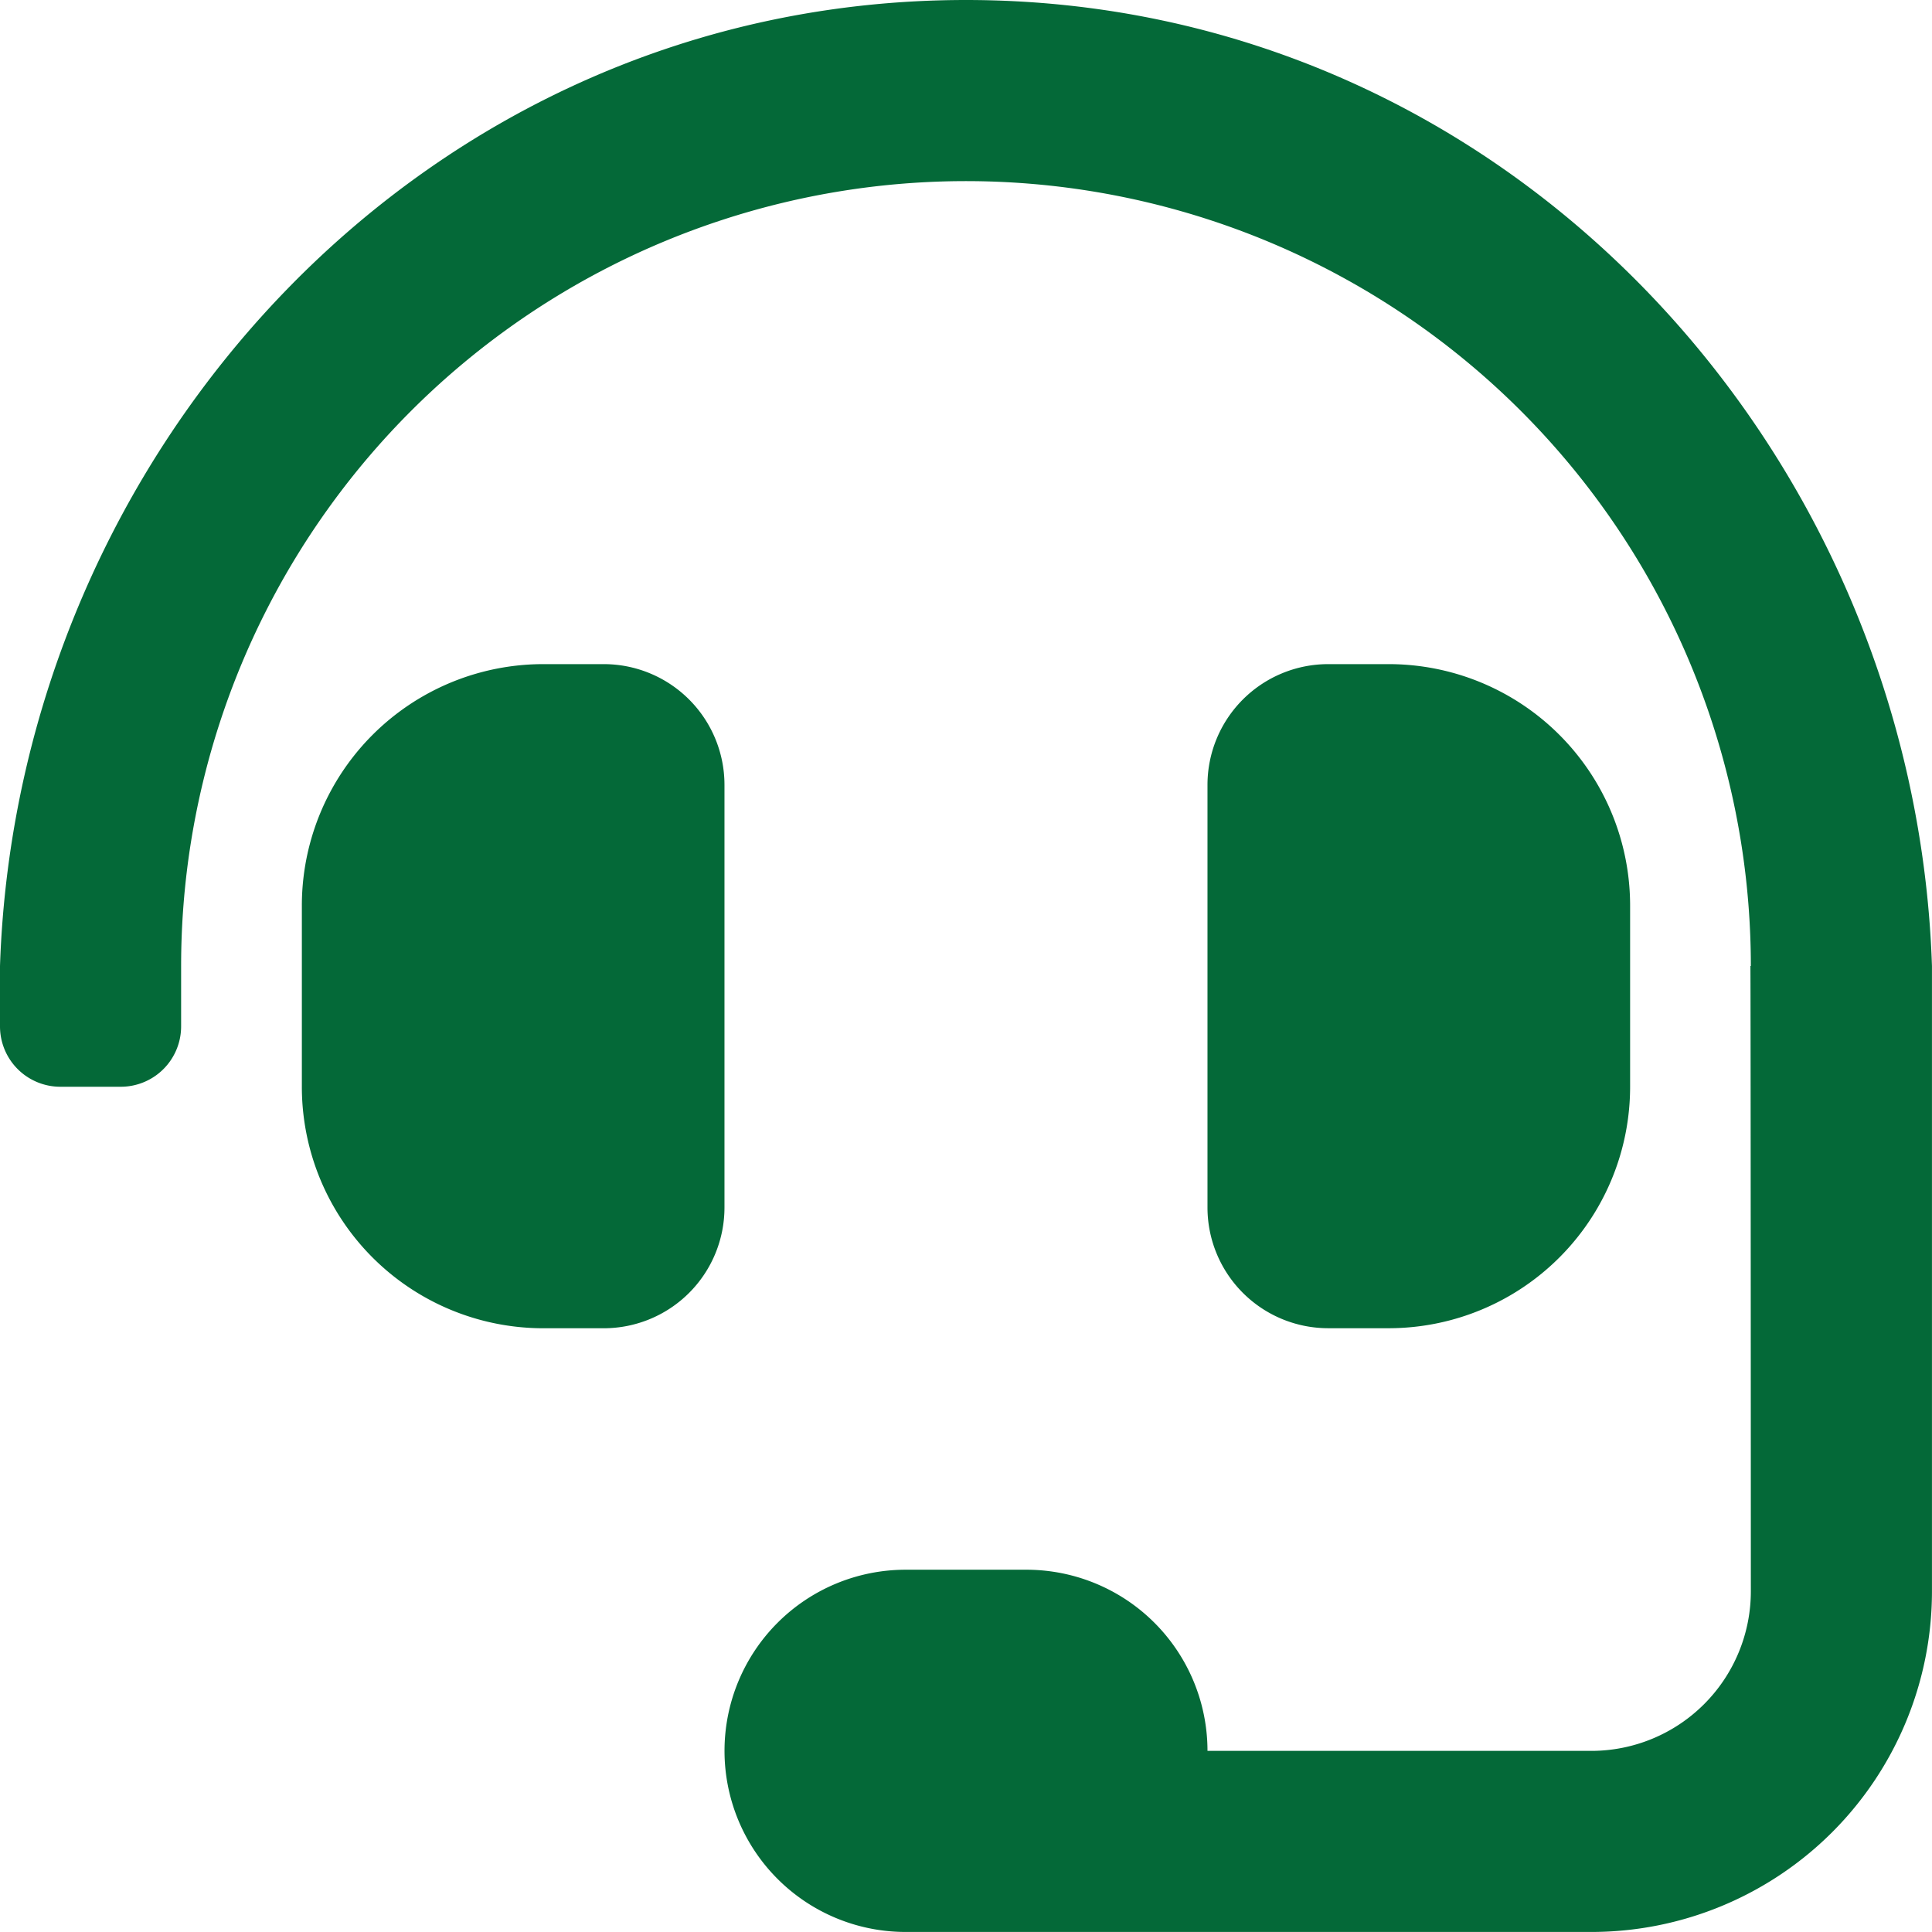 <?xml version="1.0" encoding="UTF-8"?>
<svg xmlns="http://www.w3.org/2000/svg" width="53.271" height="53.271" viewBox="0 0 53.271 53.271">
  <defs>
    <style>
      .cls-1 {
        fill: #046938;
      }
    </style>
  </defs>
  <path id="headset-solid" class="cls-1" d="M19.976,21.641a3.33,3.33,0,0,0-3.329-3.329H14.982a6.658,6.658,0,0,0-6.659,6.659v4.994a6.658,6.658,0,0,0,6.659,6.659h1.665a3.33,3.33,0,0,0,3.329-3.329ZM38.288,36.623a6.658,6.658,0,0,0,6.659-6.659V24.971a6.658,6.658,0,0,0-6.659-6.659H36.623a3.33,3.33,0,0,0-3.329,3.329V33.294a3.33,3.33,0,0,0,3.329,3.329ZM26.635,0C11.776,0,.477,12.364,0,26.635V28.3a1.664,1.664,0,0,0,1.665,1.665H3.329A1.664,1.664,0,0,0,4.994,28.3V26.635a21.641,21.641,0,0,1,43.282,0h-.012c.008.253.012,17.242.012,17.242a4.4,4.4,0,0,1-4.4,4.4H33.294A4.994,4.994,0,0,0,28.3,43.282H24.971a4.994,4.994,0,1,0,0,9.988H43.877a9.393,9.393,0,0,0,9.393-9.393V26.635C52.794,12.364,41.495,0,26.635,0Z"></path>
</svg>
